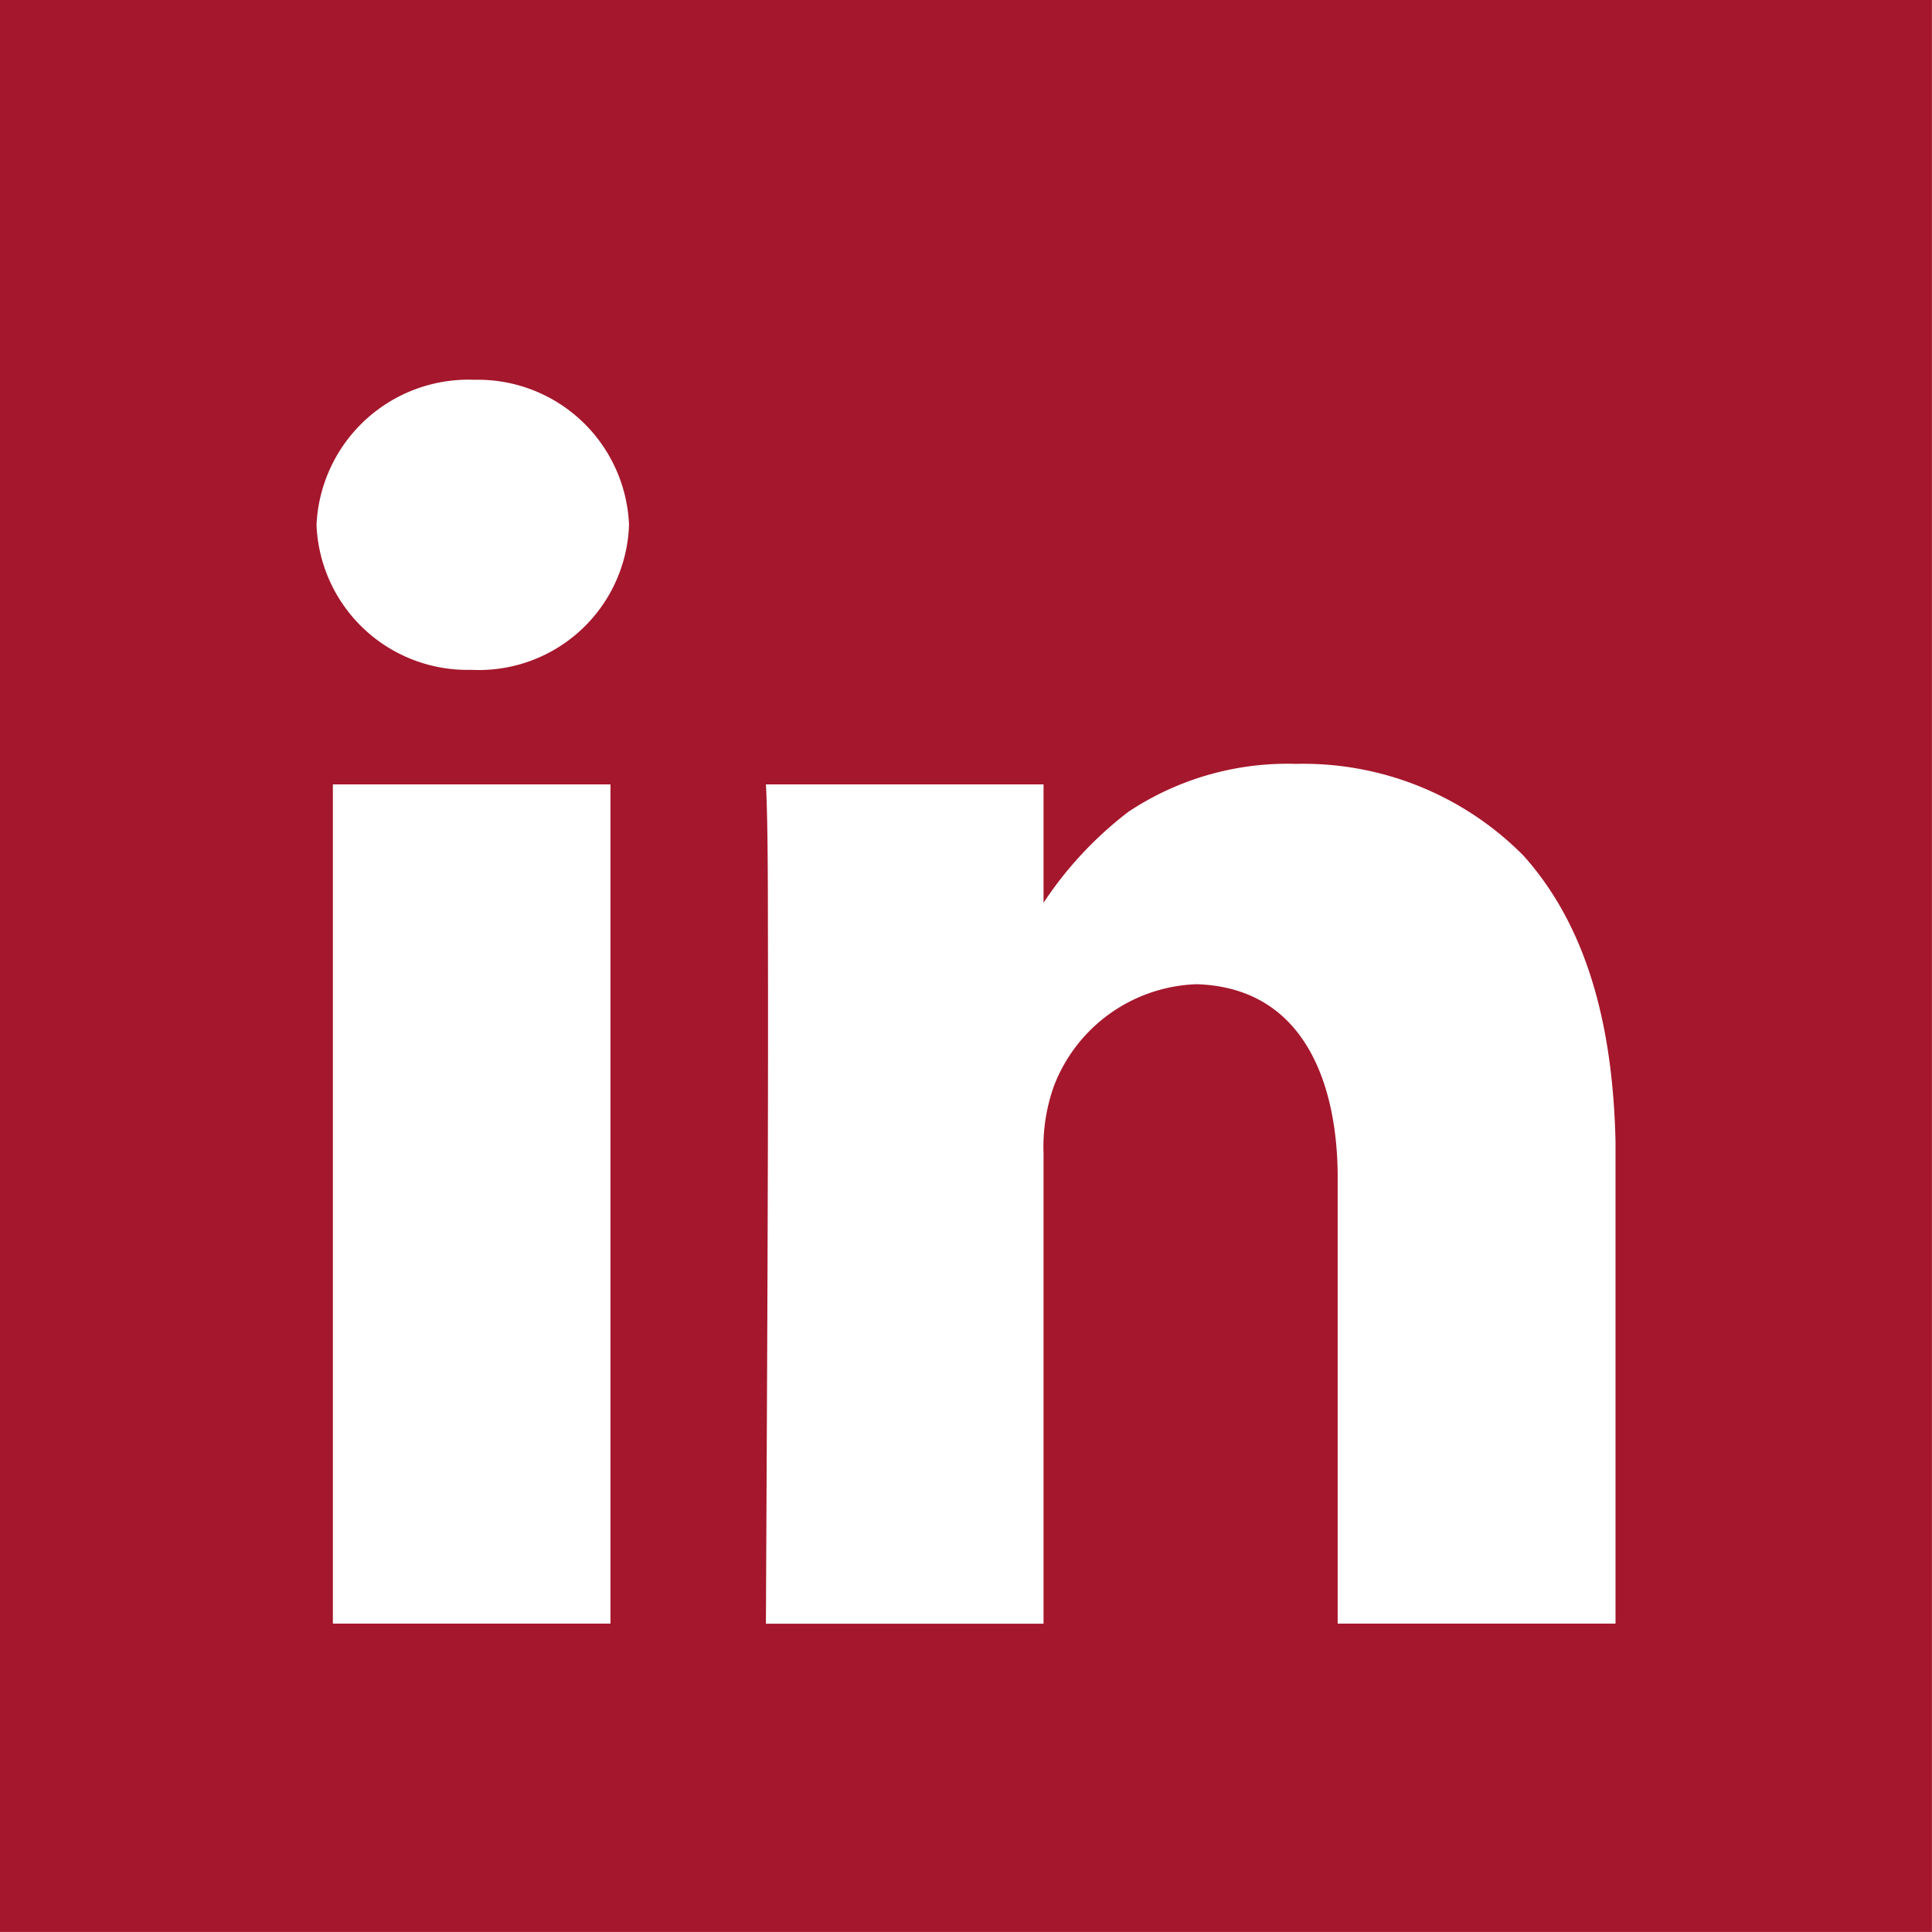 <?xml version="1.0" encoding="UTF-8"?> <svg xmlns="http://www.w3.org/2000/svg" width="50.802" height="50.802" viewBox="0 0 50.802 50.802"><path id="linkedin" d="M0,0V50.8H50.8V0ZM12.459,9.987A3.977,3.977,0,0,1,16.54,13.8a3.95,3.95,0,0,1-4.133,3.814H12.35A3.969,3.969,0,0,1,8.323,13.8a4,4,0,0,1,4.136-3.814Zm21.586,10.1A8.142,8.142,0,0,1,40.061,22.5c1.782,1.988,2.355,4.729,2.419,7.516V42.693H35.174V30.88c-.017-2.214-.775-4.905-3.706-5a4.168,4.168,0,0,0-3.758,2.685,4.788,4.788,0,0,0-.27,1.771V42.695h-7.3c.028-6.175.066-12.35.052-18.527q0-2.631-.052-3.543h7.3v3.113a9.844,9.844,0,0,1,2.23-2.391,7.56,7.56,0,0,1,4.375-1.262Zm-25.292.539h7.3V42.693h-7.3V20.623Z" fill="#a5172c"></path></svg> 